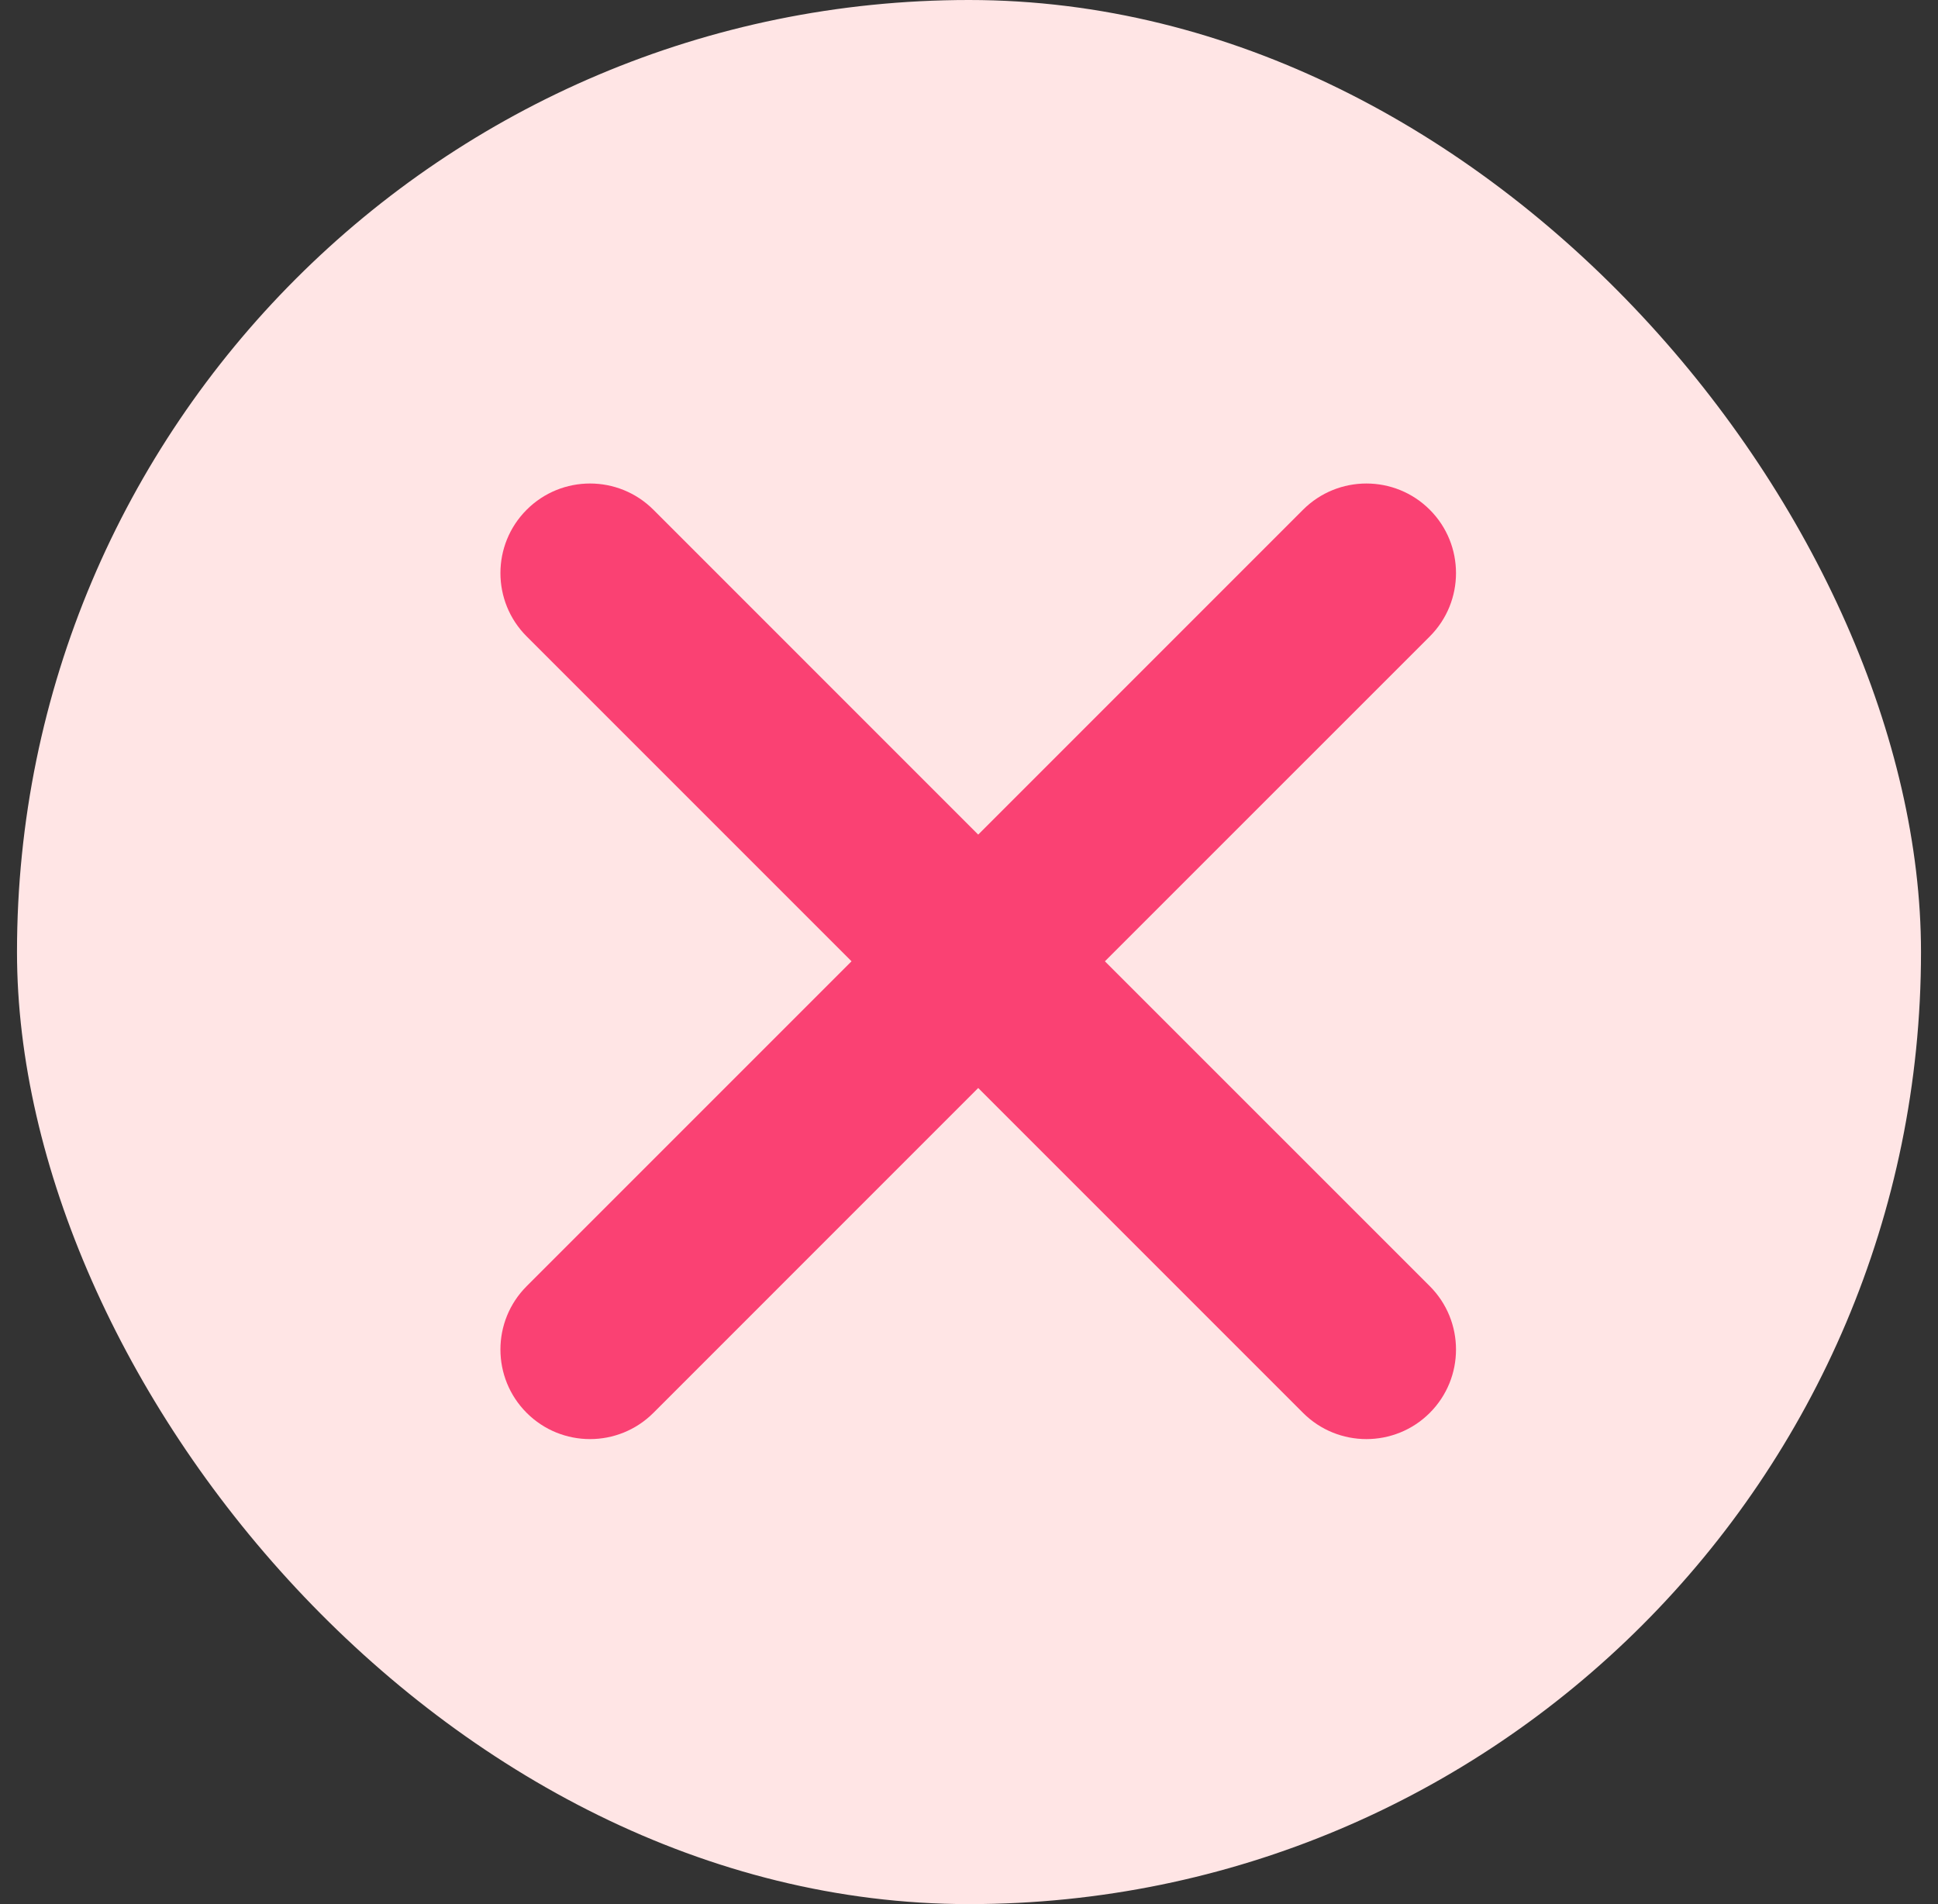 <svg width="57" height="56" viewBox="0 0 57 56" fill="none" xmlns="http://www.w3.org/2000/svg">
<rect x="0" y="0" width="57" height="56" fill="#333333" stroke="none"/>
<g id="Frame 1000002773">
<rect x="0.5" width="56" height="56" rx="28" fill="#FFE5E5"/>
<path id="Vector (Stroke)" fill-rule="evenodd" clip-rule="evenodd" d="M15.491 14.991C16.519 13.963 18.188 13.963 19.217 14.991L28.771 24.546L38.325 14.991C39.354 13.963 41.023 13.963 42.052 14.991C43.081 16.02 43.081 17.689 42.052 18.718L32.497 28.272L42.052 37.826C43.081 38.855 43.081 40.524 42.052 41.553C41.023 42.581 39.354 42.581 38.325 41.553L28.771 31.998L19.217 41.553C18.188 42.581 16.519 42.581 15.491 41.553C14.461 40.524 14.461 38.855 15.491 37.826L25.045 28.272L15.491 18.718C14.461 17.689 14.461 16.02 15.491 14.991Z" fill="#FA4173"/>
</g>
</svg>
